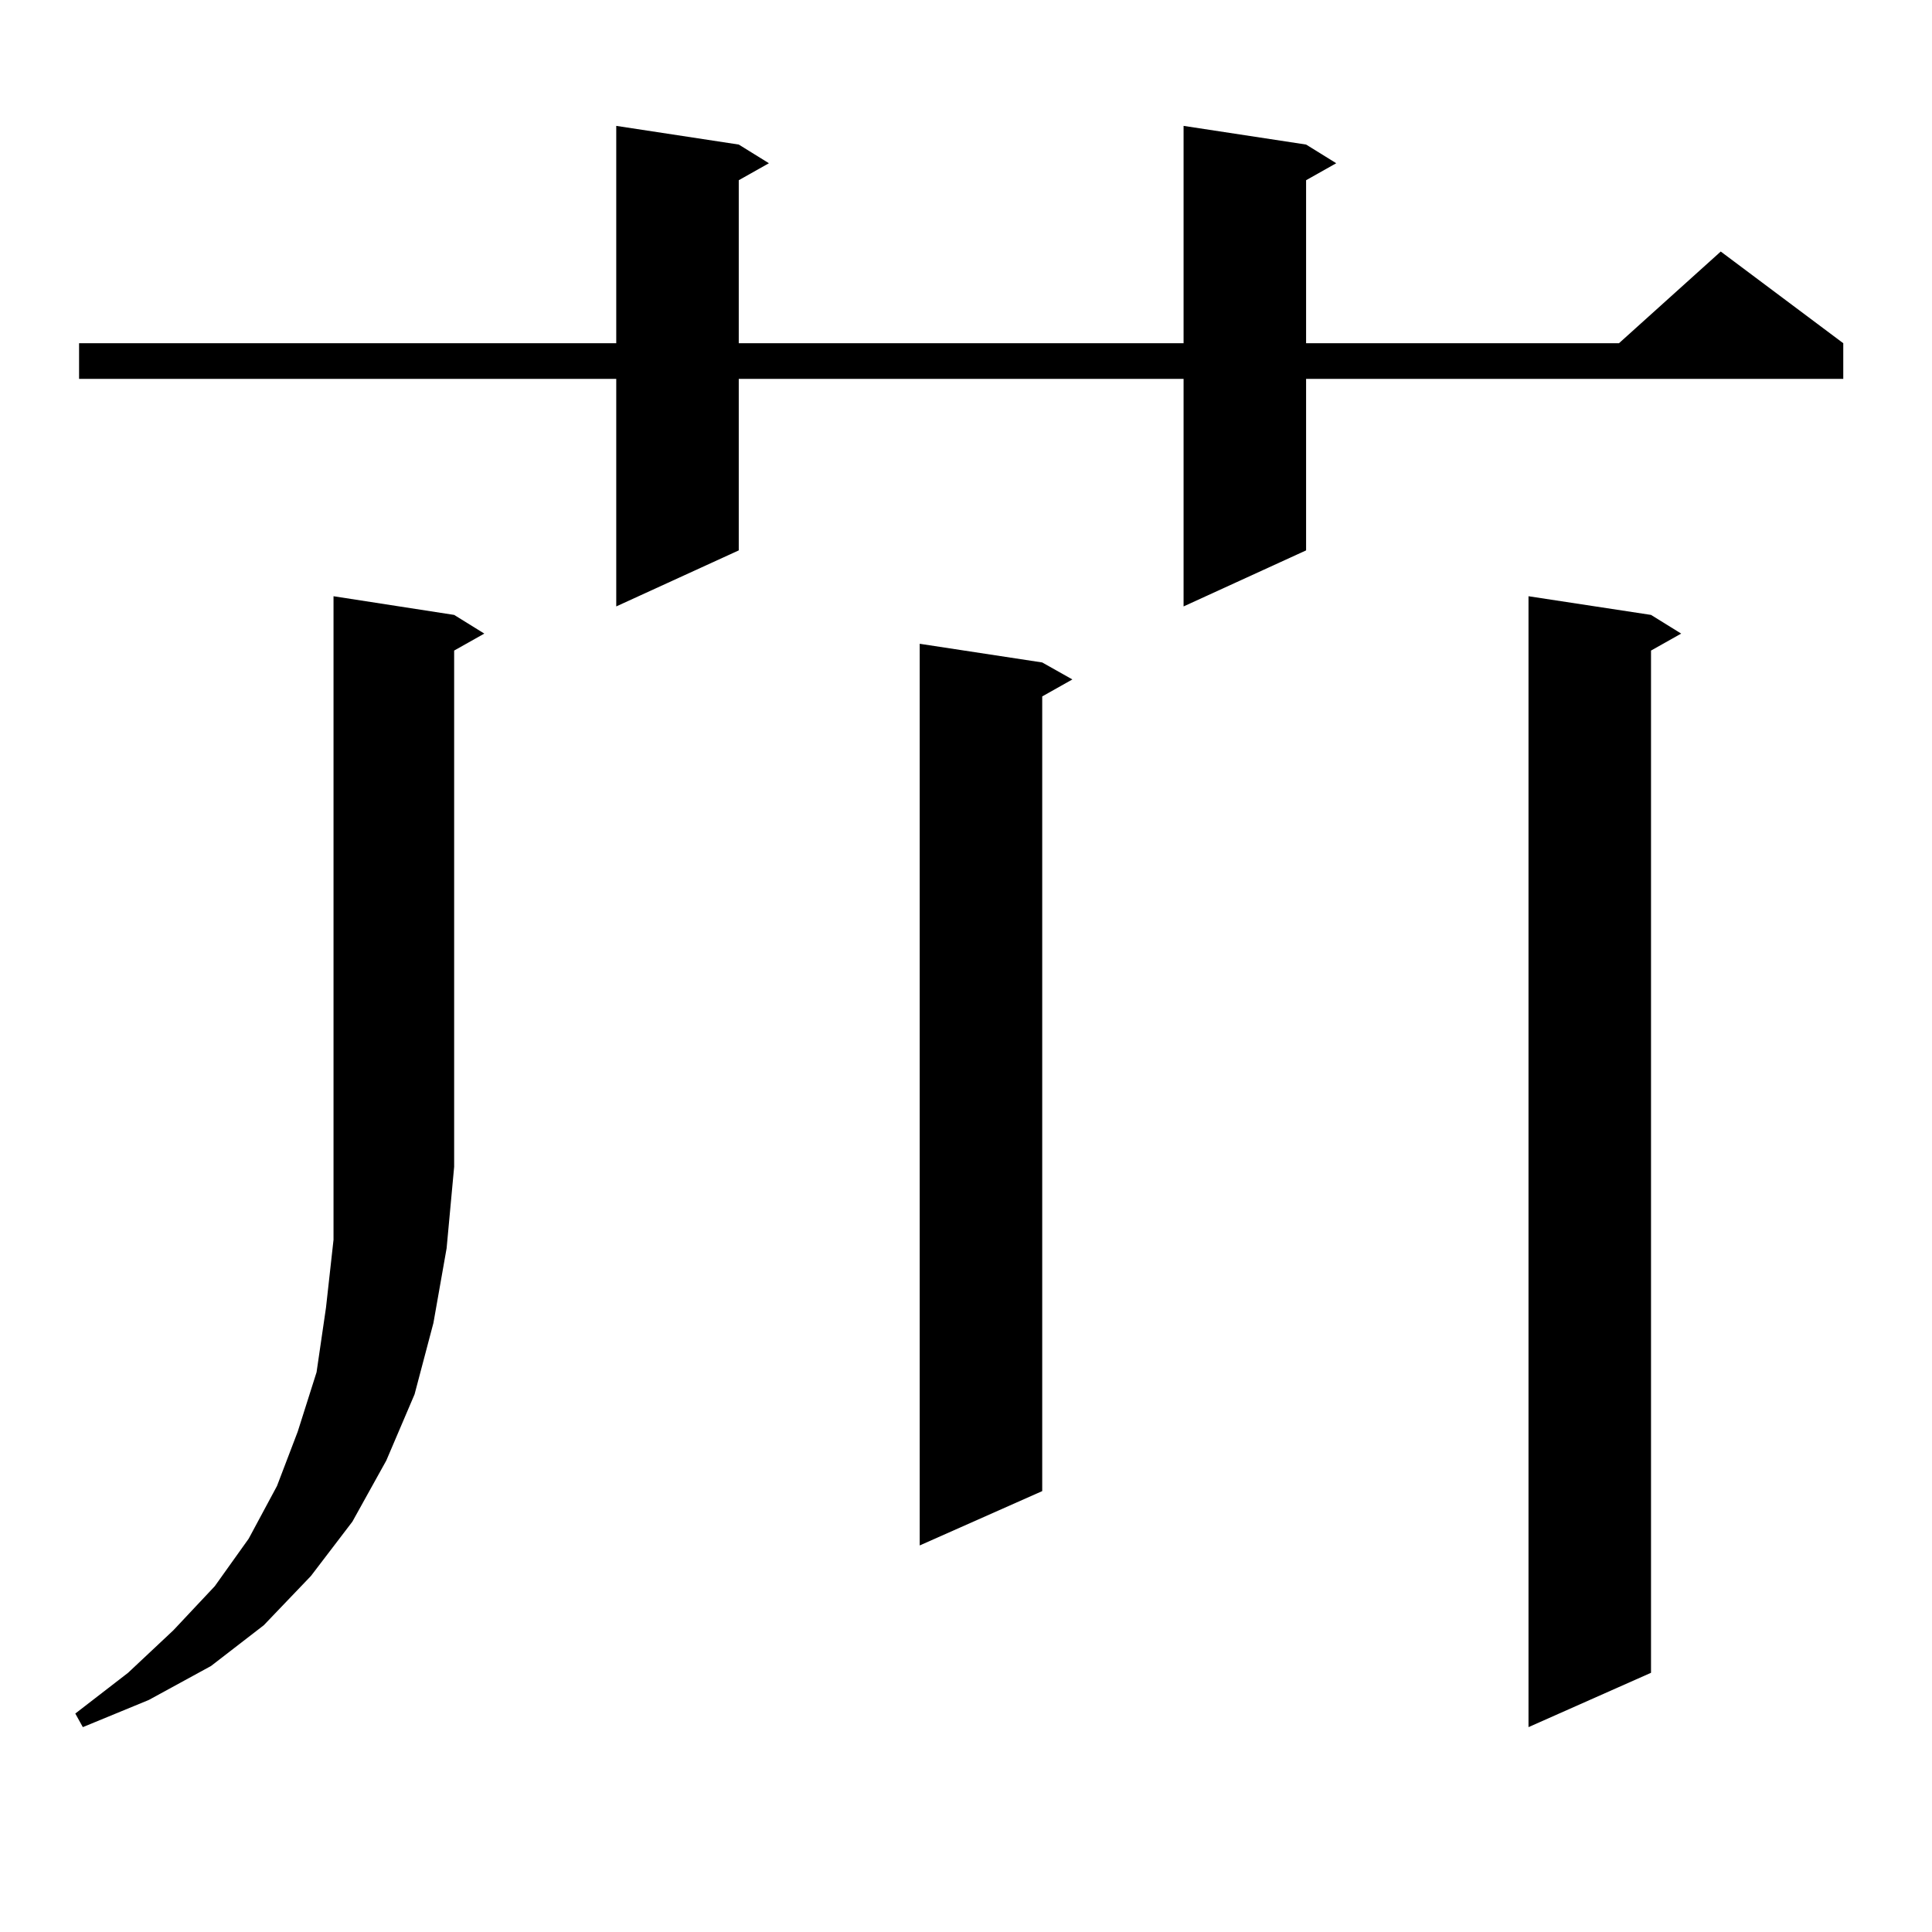 <?xml version="1.0" encoding="utf-8"?>
<!-- Generator: Adobe Illustrator 16.0.0, SVG Export Plug-In . SVG Version: 6.00 Build 0)  -->
<!DOCTYPE svg PUBLIC "-//W3C//DTD SVG 1.1//EN" "http://www.w3.org/Graphics/SVG/1.1/DTD/svg11.dtd">
<svg version="1.1" id="图层_1" xmlns="http://www.w3.org/2000/svg" xmlns:xlink="http://www.w3.org/1999/xlink" x="0px" y="0px"
	 width="1000px" height="1000px" viewBox="0 0 1000 1000" enable-background="new 0 0 1000 1000" xml:space="preserve">
<path d="M235.067,318.277l15.609,9.668l-15.609,8.789v267.188l-3.902,42.188l-6.829,38.672l-9.756,36.914l-14.634,34.277
	l-17.561,31.641l-21.463,28.125l-24.39,25.488l-27.316,21.094l-32.194,17.578l-34.146,14.063l-3.902-7.031l27.316-21.094
	l23.414-21.973l21.463-22.852l17.561-24.609l14.634-27.246l10.731-28.125l9.756-30.762l4.878-33.398l3.902-35.156V308.609
	L235.067,318.277z M676.032,74.82l15.609,9.668l-15.609,8.789v84.375h161.947l52.682-47.461l63.413,47.461v18.457H676.032v88.77
	l-63.413,29.004V196.109H382.381v88.77l-63.413,29.004V196.109H40.926v-18.457h278.042v-112.5l63.413,9.668l15.609,9.668
	l-15.609,8.789v84.375h230.238v-112.5L676.032,74.82z M539.45,342.887l15.609,8.789l-15.609,8.789v411.328l-63.413,28.125V333.219
	L539.45,342.887z M854.564,318.277l15.609,9.668l-15.609,8.789v529.102l-63.413,28.125V308.609L854.564,318.277z"/>
</svg>
